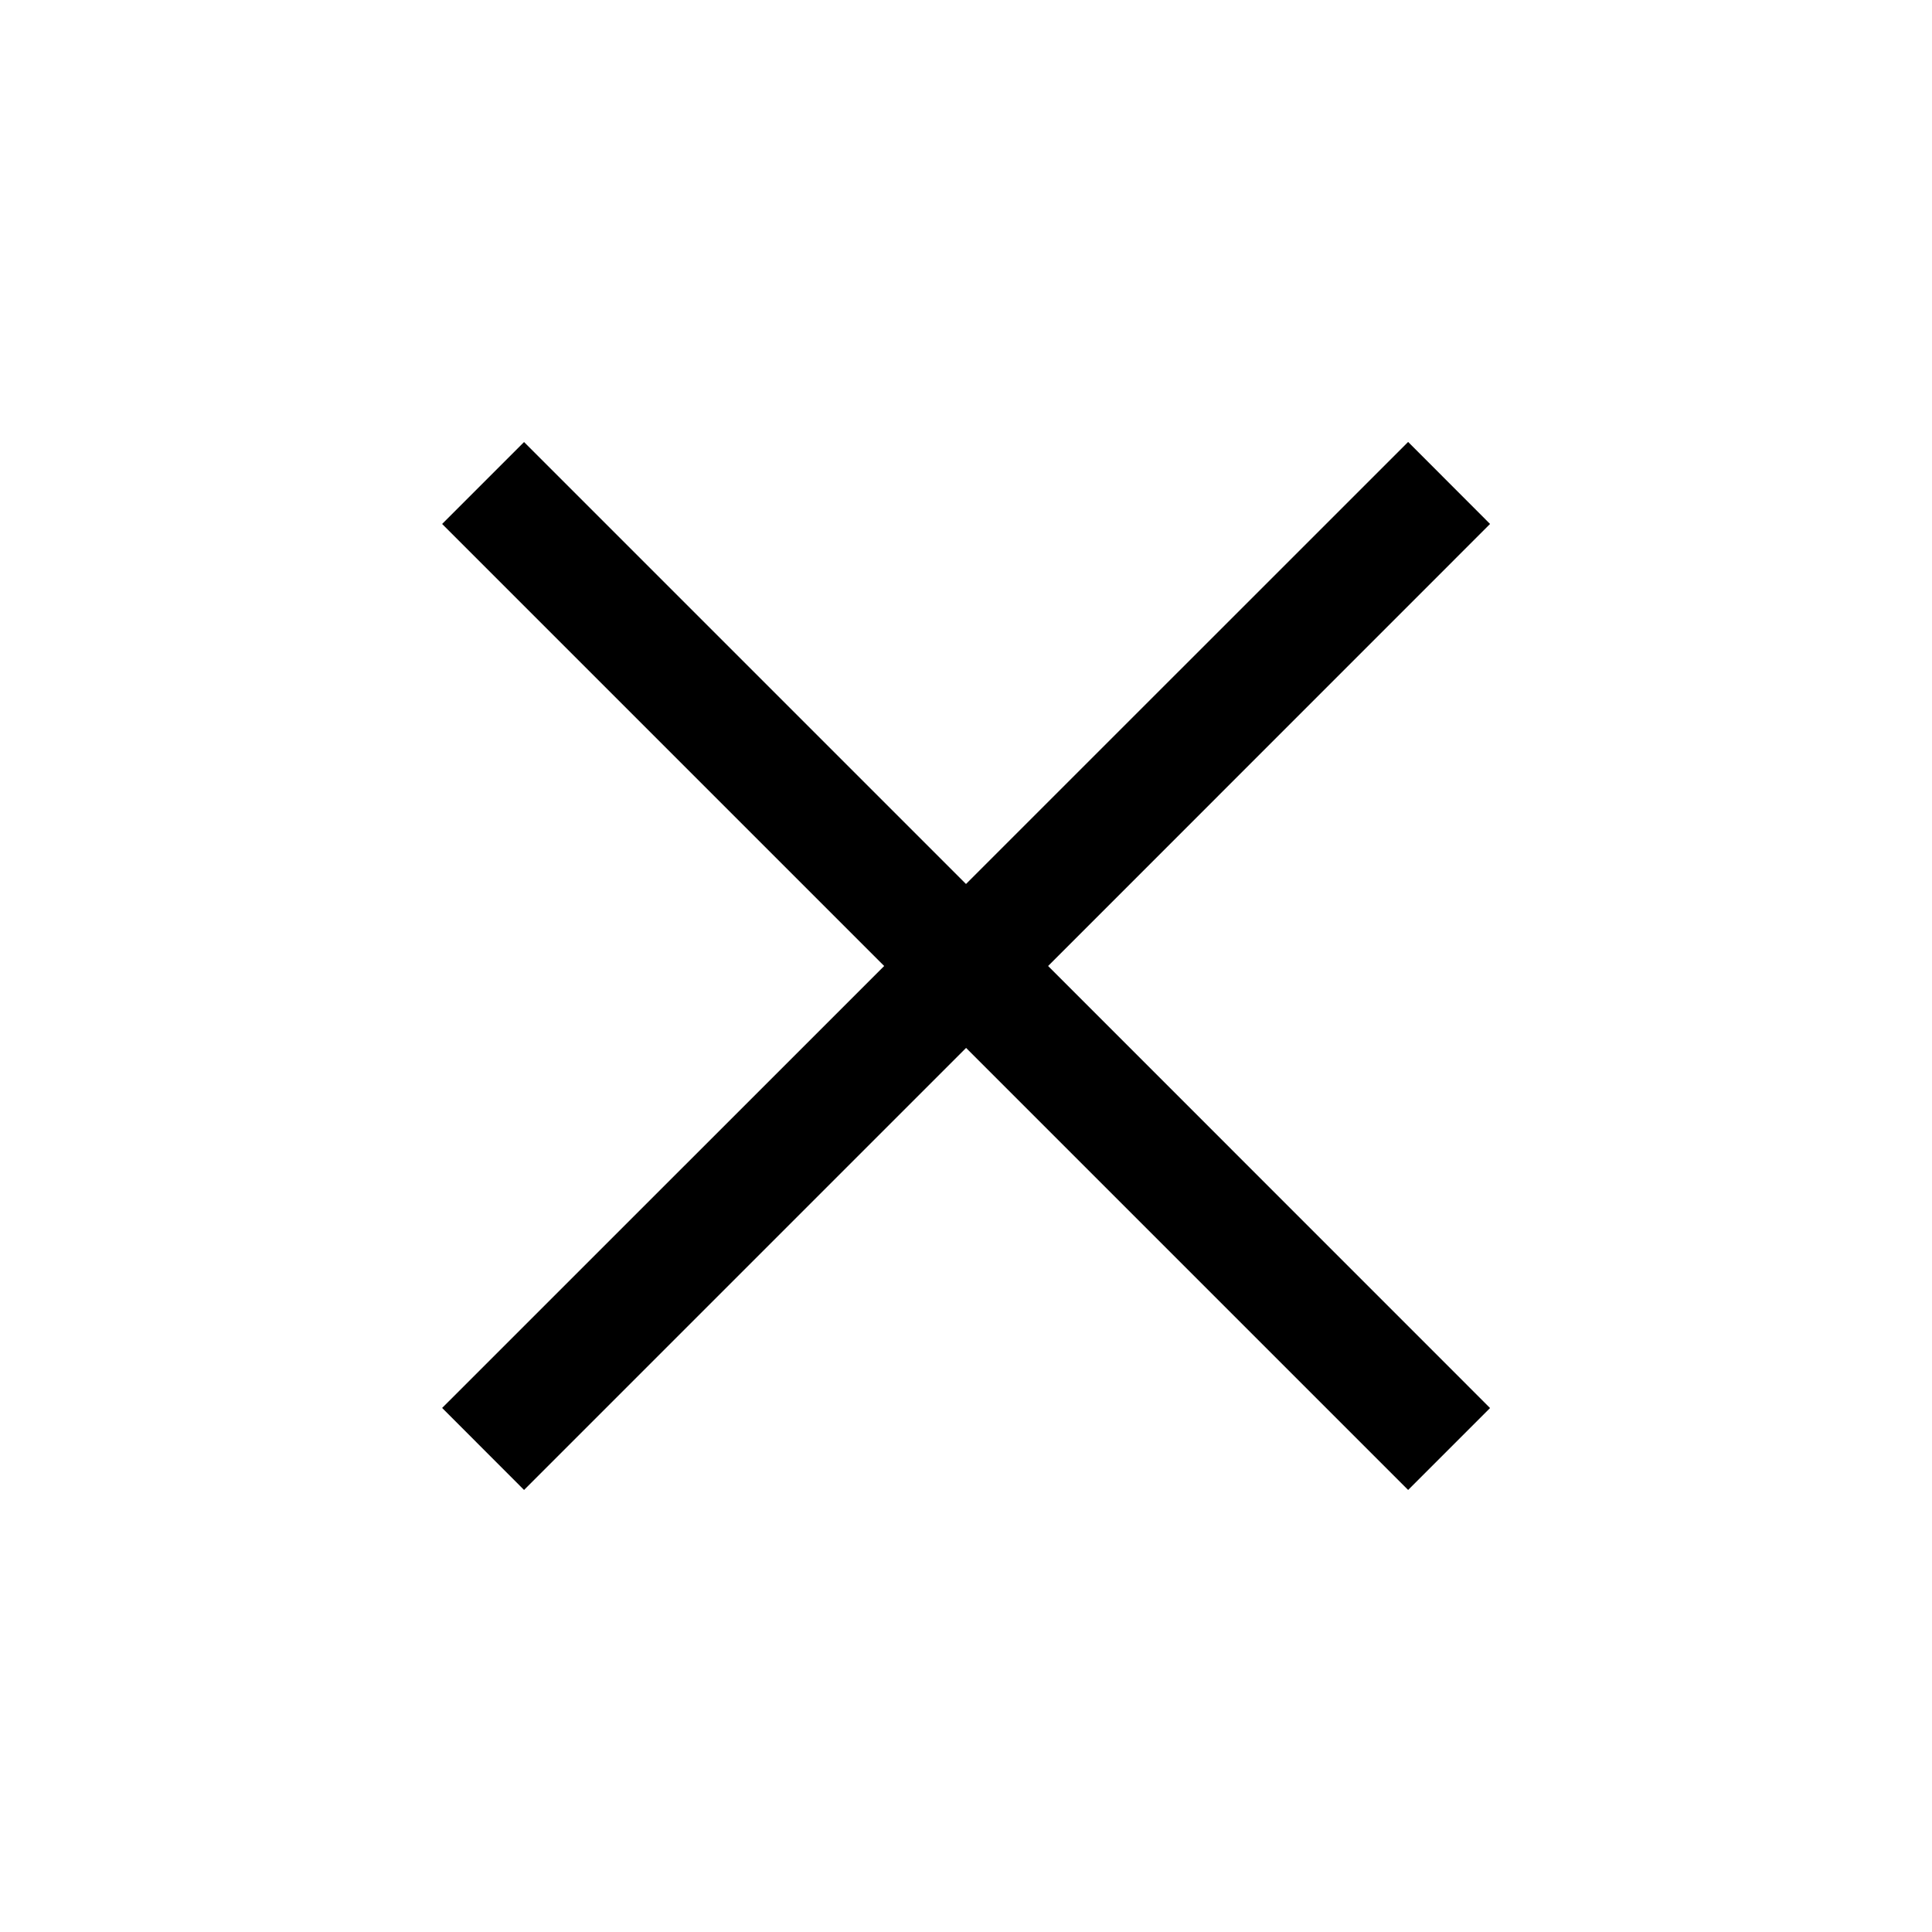 <svg
  xmlns="http://www.w3.org/2000/svg"
  width="20"
  height="20"
  fill="none"
  viewBox="0 0 20 20"
>
  <path
    fill="currentColor"
    fill-rule="evenodd"
    d="m9.153 10-4.576 4.575.848.849 4.576-4.576 4.576 4.576.848-.848L10.85 10l4.575-4.576-.848-.849L10 9.151 5.425 4.576l-.848.848L9.153 10Z"
    clip-rule="evenodd"
  />
</svg>
